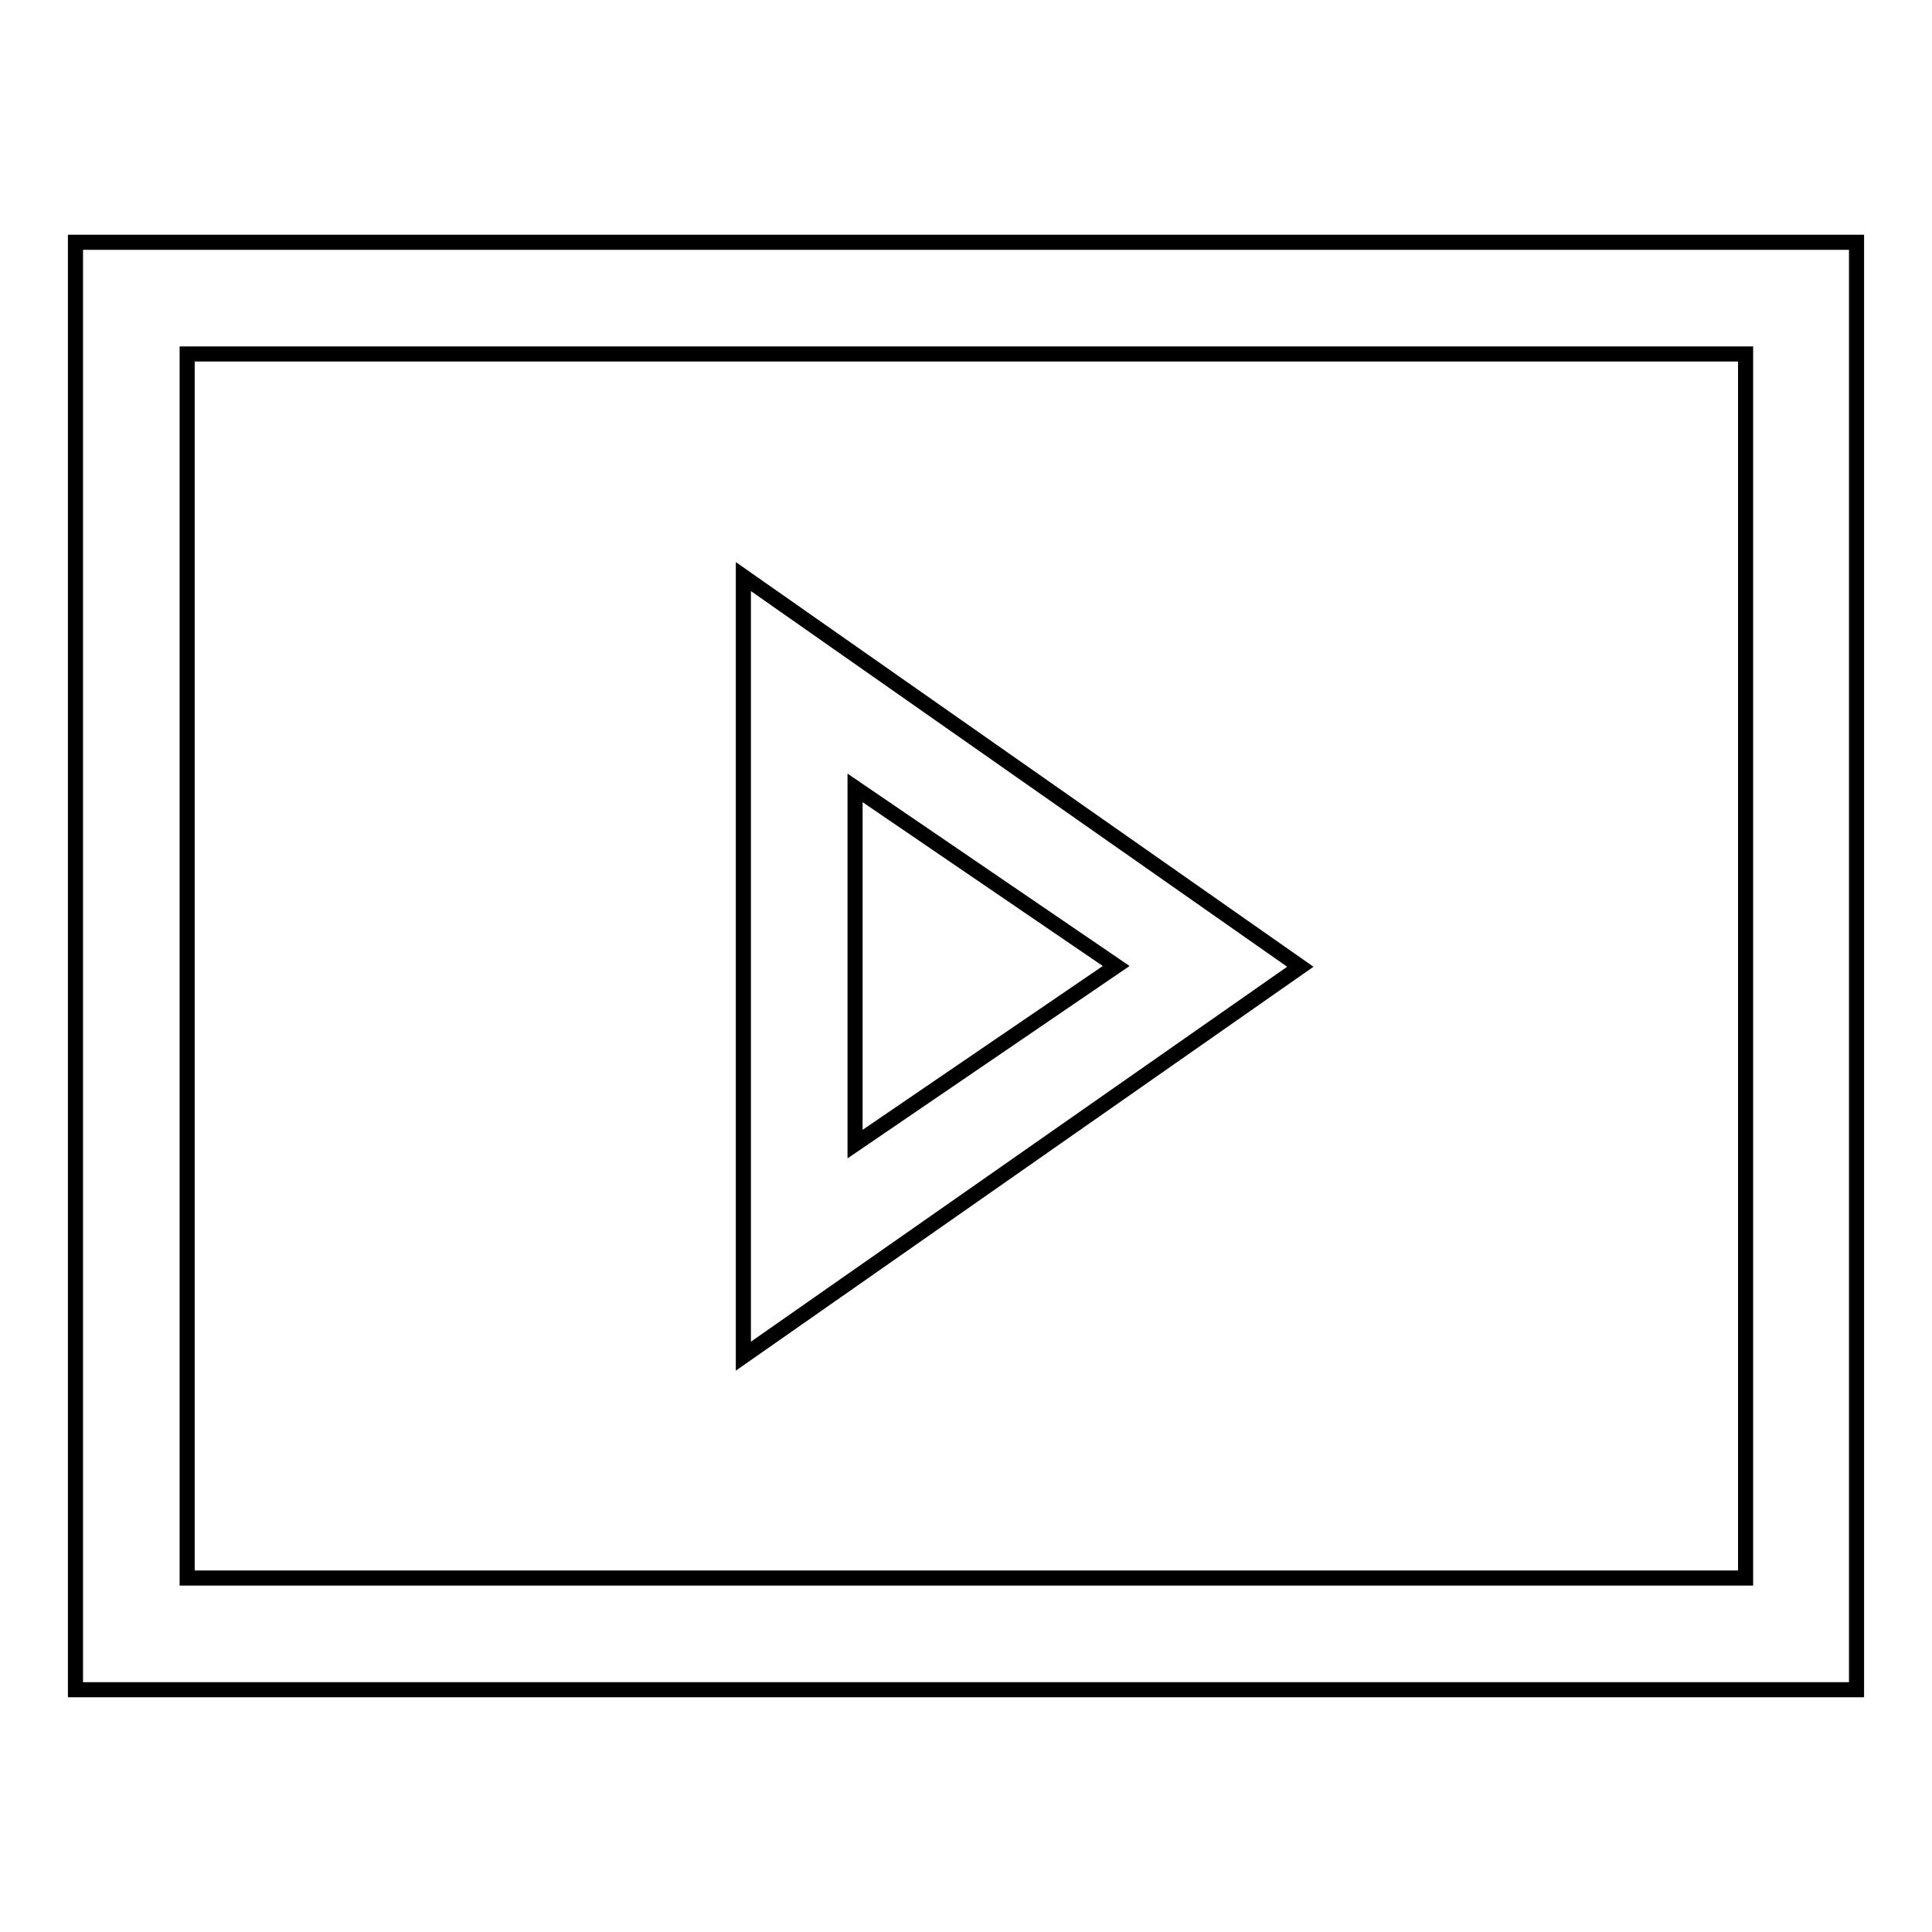 <?xml version="1.0" encoding="utf-8"?>
<!-- Svg Vector Icons : http://www.onlinewebfonts.com/icon -->
<!DOCTYPE svg PUBLIC "-//W3C//DTD SVG 1.1//EN" "http://www.w3.org/Graphics/SVG/1.1/DTD/svg11.dtd">
<svg version="1.1" xmlns="http://www.w3.org/2000/svg" xmlns:xlink="http://www.w3.org/1999/xlink" x="0px" y="0px" viewBox="0 0 256 256" enable-background="new 0 0 256 256" xml:space="preserve">
<g> <path stroke-width="2" fill-opacity="0" stroke="#000000"  d="M98.5,76.4v103.3l73.8-51.6L98.5,76.4z M113.3,104.4l34.6,23.6l-34.6,23.6V104.4z M10,32.1v191.8h236V32.1 H10z M231.3,209.1H24.8V46.9h206.5V209.1z"/></g>
</svg>
